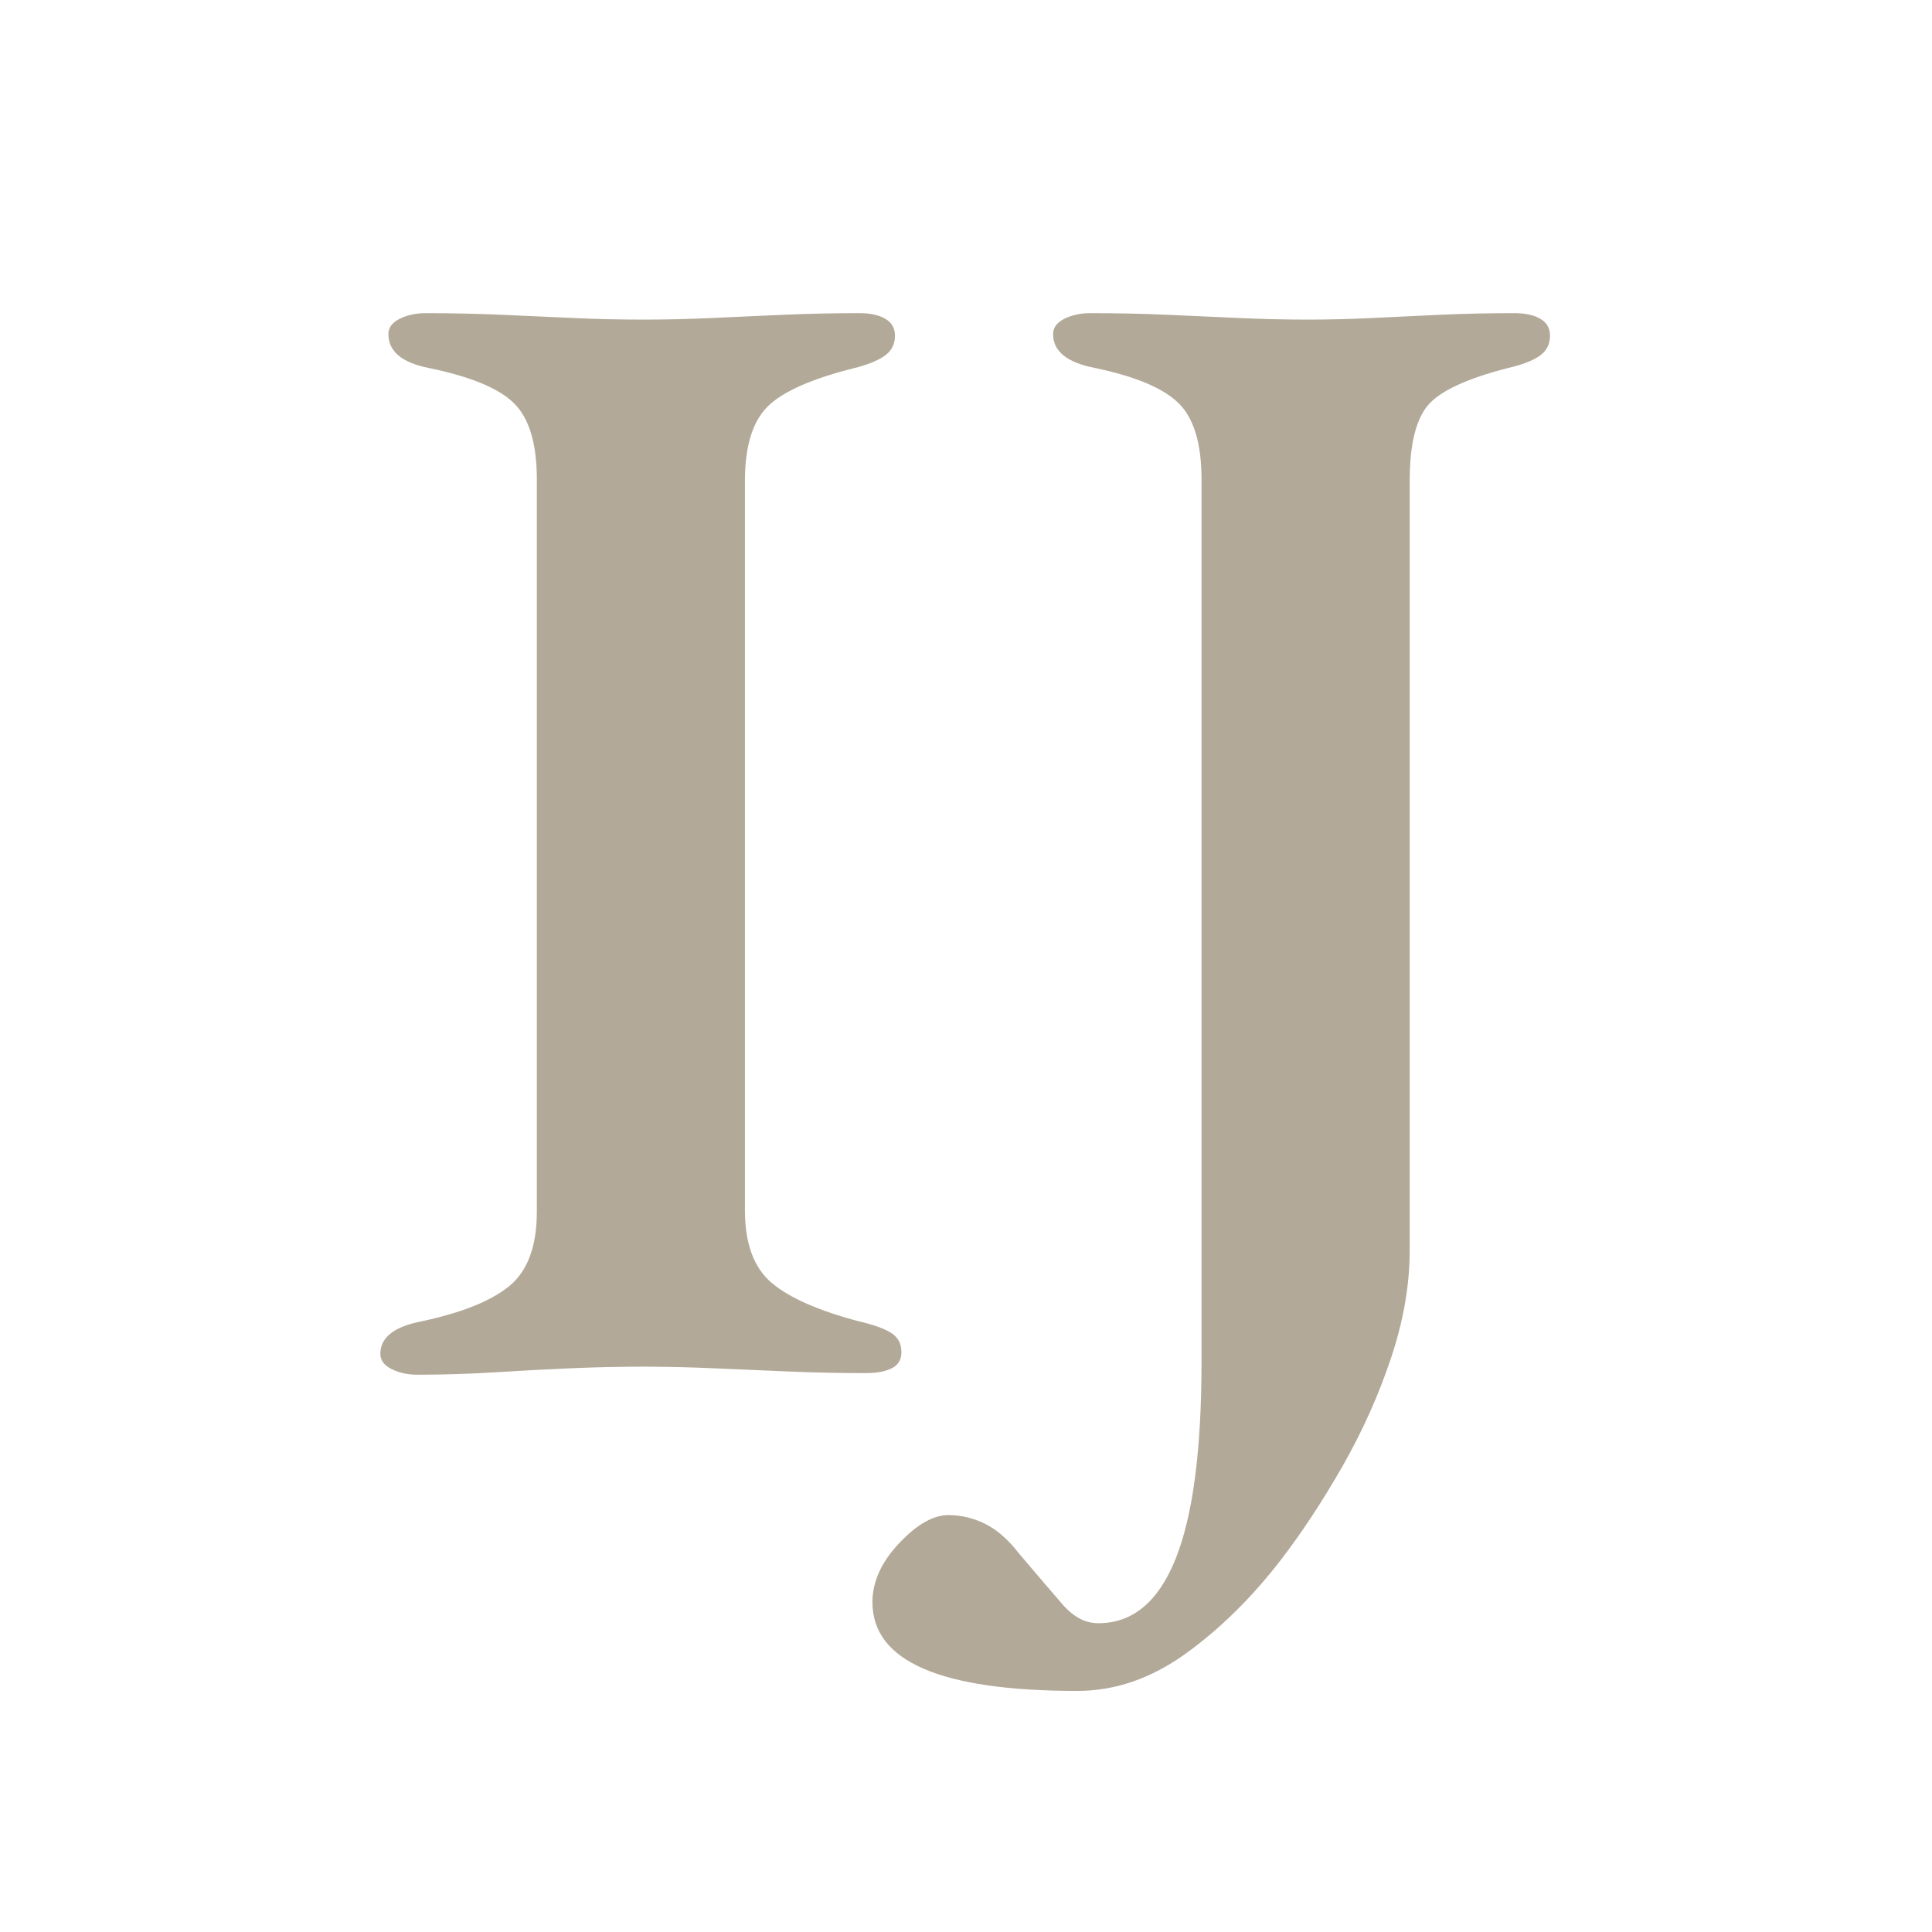<?xml version="1.0" encoding="UTF-8"?> <svg xmlns="http://www.w3.org/2000/svg" xmlns:xlink="http://www.w3.org/1999/xlink" width="500" zoomAndPan="magnify" viewBox="0 0 375 375" height="500" preserveAspectRatio="xMidYMid meet" version="1.2"><defs></defs><g id="067ab881cf"><g style="fill:#b2a998;fill-opacity:1;"><g transform="translate(260.3, 225.108)"><path style="stroke:none" d="M 1.25 -1.531 C 1.25 -2.133 1.41 -2.586 1.734 -2.891 C 2.055 -3.203 2.523 -3.359 3.141 -3.359 C 3.742 -3.359 4.207 -3.203 4.531 -2.891 C 4.852 -2.578 5.016 -2.125 5.016 -1.531 C 5.016 -0.969 4.848 -0.52 4.516 -0.188 C 4.191 0.133 3.734 0.297 3.141 0.297 C 2.547 0.297 2.082 0.133 1.75 -0.188 C 1.414 -0.508 1.25 -0.957 1.25 -1.531 Z M 1.25 -1.531 "></path></g></g><g style="fill:#b2a998;fill-opacity:1;"><g transform="translate(68.496, 265.581)"><path style="stroke:none" d="M 12.531 1.25 C 10.645 1.25 8.973 0.883 7.516 0.156 C 6.055 -0.57 5.328 -1.562 5.328 -2.812 C 5.328 -5.945 7.938 -8.035 13.156 -9.078 C 21.082 -10.754 26.82 -13.051 30.375 -15.969 C 33.926 -18.895 35.703 -23.695 35.703 -30.375 L 35.703 -172.547 C 35.703 -179.441 34.238 -184.348 31.312 -187.266 C 28.395 -190.191 22.863 -192.488 14.719 -194.156 C 9.5 -195.195 6.891 -197.391 6.891 -200.734 C 6.891 -201.984 7.617 -202.973 9.078 -203.703 C 10.547 -204.43 12.219 -204.797 14.094 -204.797 C 19.102 -204.797 24.008 -204.691 28.812 -204.484 C 33.613 -204.273 38.258 -204.066 42.75 -203.859 C 47.238 -203.648 51.781 -203.547 56.375 -203.547 C 60.75 -203.547 65.18 -203.648 69.672 -203.859 C 74.16 -204.066 78.805 -204.273 83.609 -204.484 C 88.41 -204.691 93.316 -204.797 98.328 -204.797 C 100.422 -204.797 102.094 -204.43 103.344 -203.703 C 104.594 -202.973 105.219 -201.879 105.219 -200.422 C 105.219 -198.754 104.539 -197.445 103.188 -196.5 C 101.832 -195.562 99.898 -194.781 97.391 -194.156 C 89.035 -192.07 83.395 -189.566 80.469 -186.641 C 77.551 -183.711 76.094 -178.91 76.094 -172.234 L 76.094 -30.688 C 76.094 -24.219 77.816 -19.52 81.266 -16.594 C 84.711 -13.676 90.398 -11.172 98.328 -9.078 C 101.047 -8.453 103.082 -7.723 104.438 -6.891 C 105.789 -6.055 106.469 -4.801 106.469 -3.125 C 106.469 -1.664 105.844 -0.625 104.594 0 C 103.344 0.625 101.672 0.938 99.578 0.938 C 94.566 0.938 89.555 0.832 84.547 0.625 C 79.535 0.414 74.68 0.207 69.984 0 C 65.285 -0.207 60.75 -0.312 56.375 -0.312 C 51.781 -0.312 47.082 -0.207 42.281 0 C 37.477 0.207 32.57 0.469 27.562 0.781 C 22.551 1.094 17.539 1.25 12.531 1.25 Z M 12.531 1.25 "></path></g></g><g style="fill:#b2a998;fill-opacity:1;"><g transform="translate(193.761, 265.581)"><path style="stroke:none" d="M 15.344 62.625 C -11.164 62.625 -24.422 56.883 -24.422 45.406 C -24.422 41.438 -22.695 37.625 -19.25 33.969 C -15.812 30.32 -12.629 28.5 -9.703 28.5 C -7.203 28.5 -4.801 29.07 -2.5 30.219 C -0.207 31.363 1.984 33.297 4.078 36.016 C 7.617 40.191 10.43 43.477 12.516 45.875 C 14.609 48.281 16.91 49.484 19.422 49.484 C 26.098 49.484 31.102 45.305 34.438 36.953 C 37.781 28.598 39.453 15.863 39.453 -1.25 L 39.453 -172.547 C 39.453 -179.441 37.988 -184.348 35.062 -187.266 C 32.145 -190.191 26.723 -192.488 18.797 -194.156 C 13.359 -195.195 10.641 -197.391 10.641 -200.734 C 10.641 -201.984 11.367 -202.973 12.828 -203.703 C 14.297 -204.43 15.969 -204.797 17.844 -204.797 C 23.062 -204.797 28.02 -204.691 32.719 -204.484 C 37.414 -204.273 42.062 -204.066 46.656 -203.859 C 51.25 -203.648 55.738 -203.547 60.125 -203.547 C 64.301 -203.547 68.477 -203.648 72.656 -203.859 C 76.832 -204.066 81.211 -204.273 85.797 -204.484 C 90.391 -204.691 95.191 -204.797 100.203 -204.797 C 102.297 -204.797 103.969 -204.43 105.219 -203.703 C 106.469 -202.973 107.094 -201.879 107.094 -200.422 C 107.094 -198.754 106.414 -197.445 105.062 -196.5 C 103.707 -195.562 101.672 -194.781 98.953 -194.156 C 90.816 -192.07 85.598 -189.617 83.297 -186.797 C 81.004 -183.973 79.859 -179.117 79.859 -172.234 L 79.859 -22.859 C 79.859 -16.18 78.656 -9.238 76.25 -2.031 C 73.852 5.164 70.723 12.156 66.859 18.938 C 62.992 25.727 58.973 31.836 54.797 37.266 C 49.16 44.566 43.004 50.617 36.328 55.422 C 29.648 60.223 22.656 62.625 15.344 62.625 Z M 15.344 62.625 "></path></g></g></g></svg> 